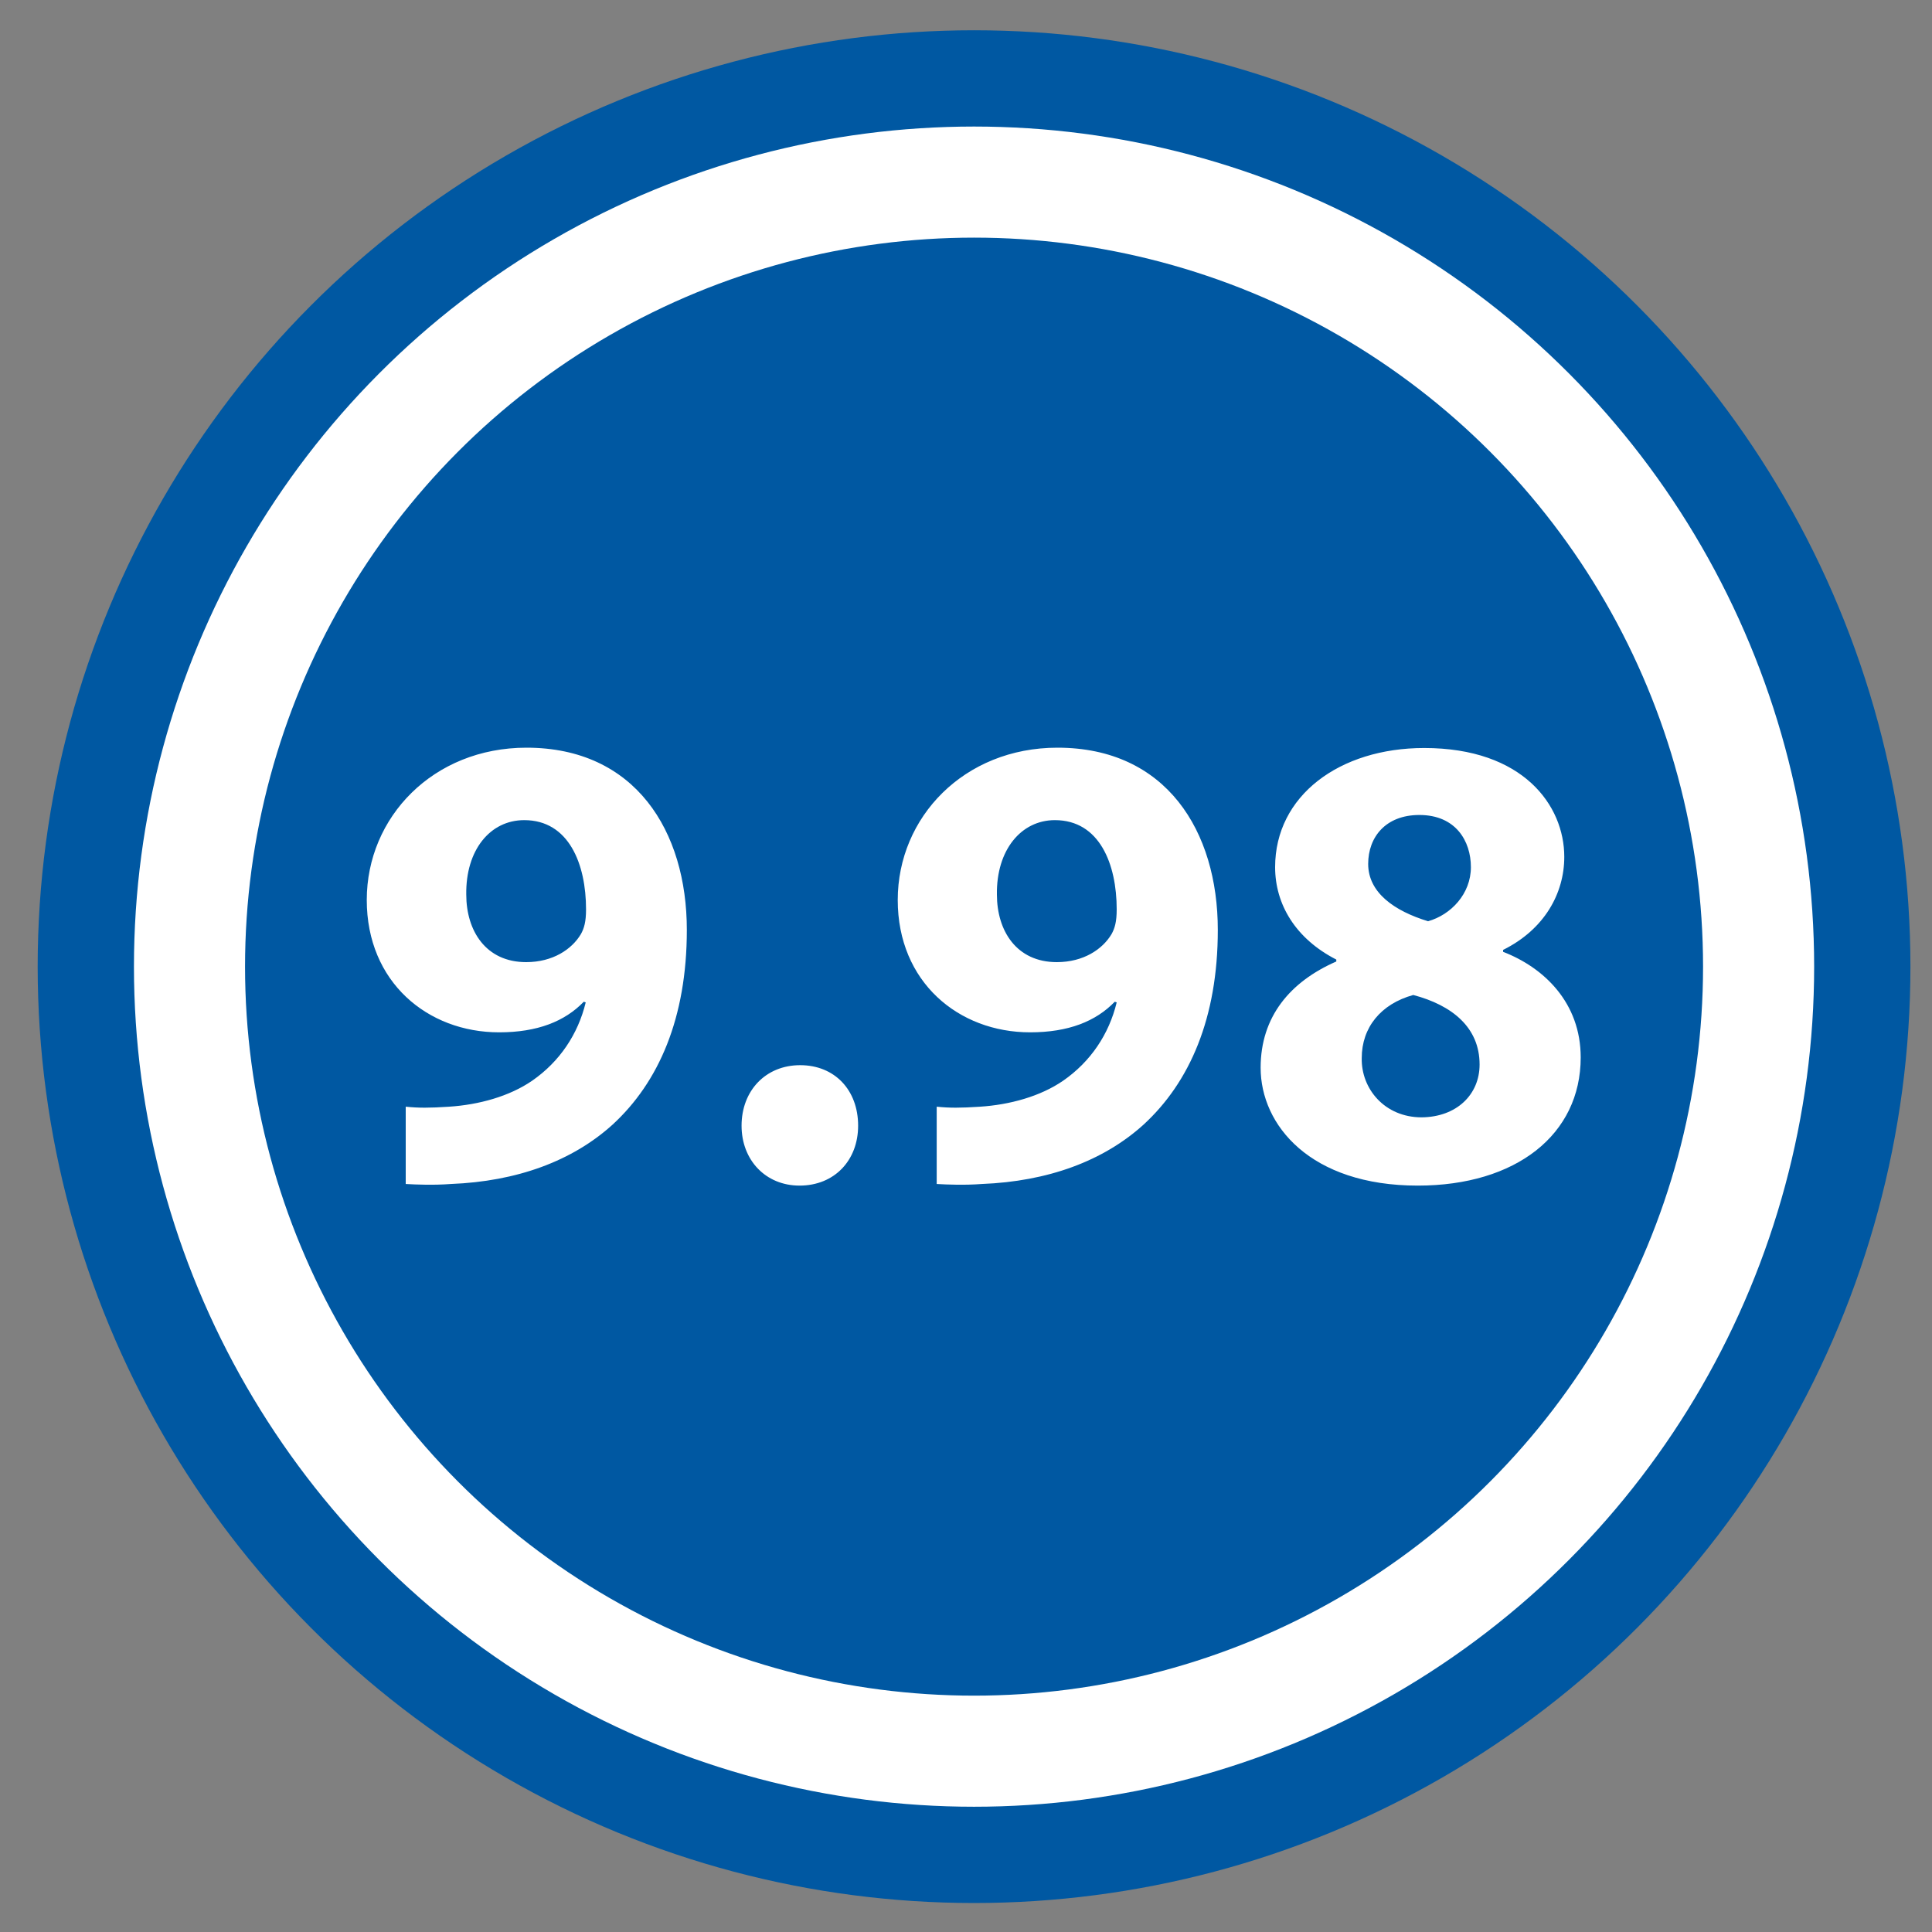 <svg version="1.1" id="Layer_1" xmlns="http://www.w3.org/2000/svg" x="0" y="0" viewBox="0 0 600 600" xml:space="preserve"><rect x="0" y="0" width="600" height="600" fill="#808080" stroke="none"/><style>.st0{fill:#0058a2}.st1{fill:#fff}</style><circle class="st0" cx="302.5" cy="300.2" r="290.8"/><circle class="st1" cx="302.5" cy="300.2" r="260.9"/><circle class="st0" cx="302.5" cy="300.2" r="226.4"/><path class="st1" d="M126.1 343.7c3.8.4 7.3.4 13.3 0 9.3-.6 18.8-3.2 25.9-8.1 8.5-5.9 14.2-14.4 16.6-24.3l-.6-.2c-5.9 6.1-14.4 9.5-26.3 9.5-22.2 0-41.1-15.6-41.1-41.1 0-25.7 20.6-47.3 49.6-47.3 33.8 0 49.8 25.9 49.8 56.6 0 27.3-8.7 47.3-23.1 60.5-12.5 11.3-29.7 17.6-50.2 18.4-5.3.4-10.5.2-14 0v-24zm18.7-65.9c0 11.3 6.1 21 18.6 21 8.3 0 14.2-4 17-8.7 1-1.8 1.6-3.8 1.6-7.7 0-14-5.3-27.7-19.2-27.7-10.6 0-18.2 9.3-18 23.1zM230.3 349.6c0-10.9 7.5-18.8 18.2-18.8s18 7.7 18 18.8c0 10.7-7.3 18.6-18.2 18.6-10.5 0-18-7.9-18-18.6zM291 343.7c3.8.4 7.3.4 13.3 0 9.3-.6 18.8-3.2 25.9-8.1 8.5-5.9 14.2-14.4 16.6-24.3l-.6-.2c-5.9 6.1-14.4 9.5-26.3 9.5-22.2 0-41.1-15.6-41.1-41.1 0-25.7 20.6-47.3 49.6-47.3 33.8 0 49.8 25.9 49.8 56.6 0 27.3-8.7 47.3-23.1 60.5-12.5 11.3-29.7 17.6-50.2 18.4-5.3.4-10.5.2-14 0v-24zm18.6-65.9c0 11.3 6.1 21 18.6 21 8.3 0 14.2-4 17-8.7 1-1.8 1.6-3.8 1.6-7.7 0-14-5.3-27.7-19.2-27.7-10.5 0-18.2 9.3-18 23.1zM391.5 331.6c0-15.8 9.1-26.7 23.5-33v-.6c-12.7-6.5-19-17.2-19-28.7 0-22.2 20-37 46.3-37 30.7 0 43.5 17.8 43.5 33.8 0 11.3-6.1 22.5-19 28.9v.6c12.7 4.9 24.1 15.8 24.1 32.8 0 23.9-20 39.8-50.6 39.8-33.4 0-48.8-18.8-48.8-36.6zm68-1c0-11.5-8.5-18.4-20.6-21.6-10.1 2.8-16 10.1-16 19.6-.2 9.5 7.1 18.4 18.6 18.4 10.9-.1 18-7.1 18-16.4zm-34.6-62.3c0 8.9 8.1 14.6 18.6 17.8 7.1-2 13.3-8.5 13.3-16.8 0-8.1-4.7-16.2-16-16.2-10.5 0-15.9 6.9-15.9 15.2z"/></svg>